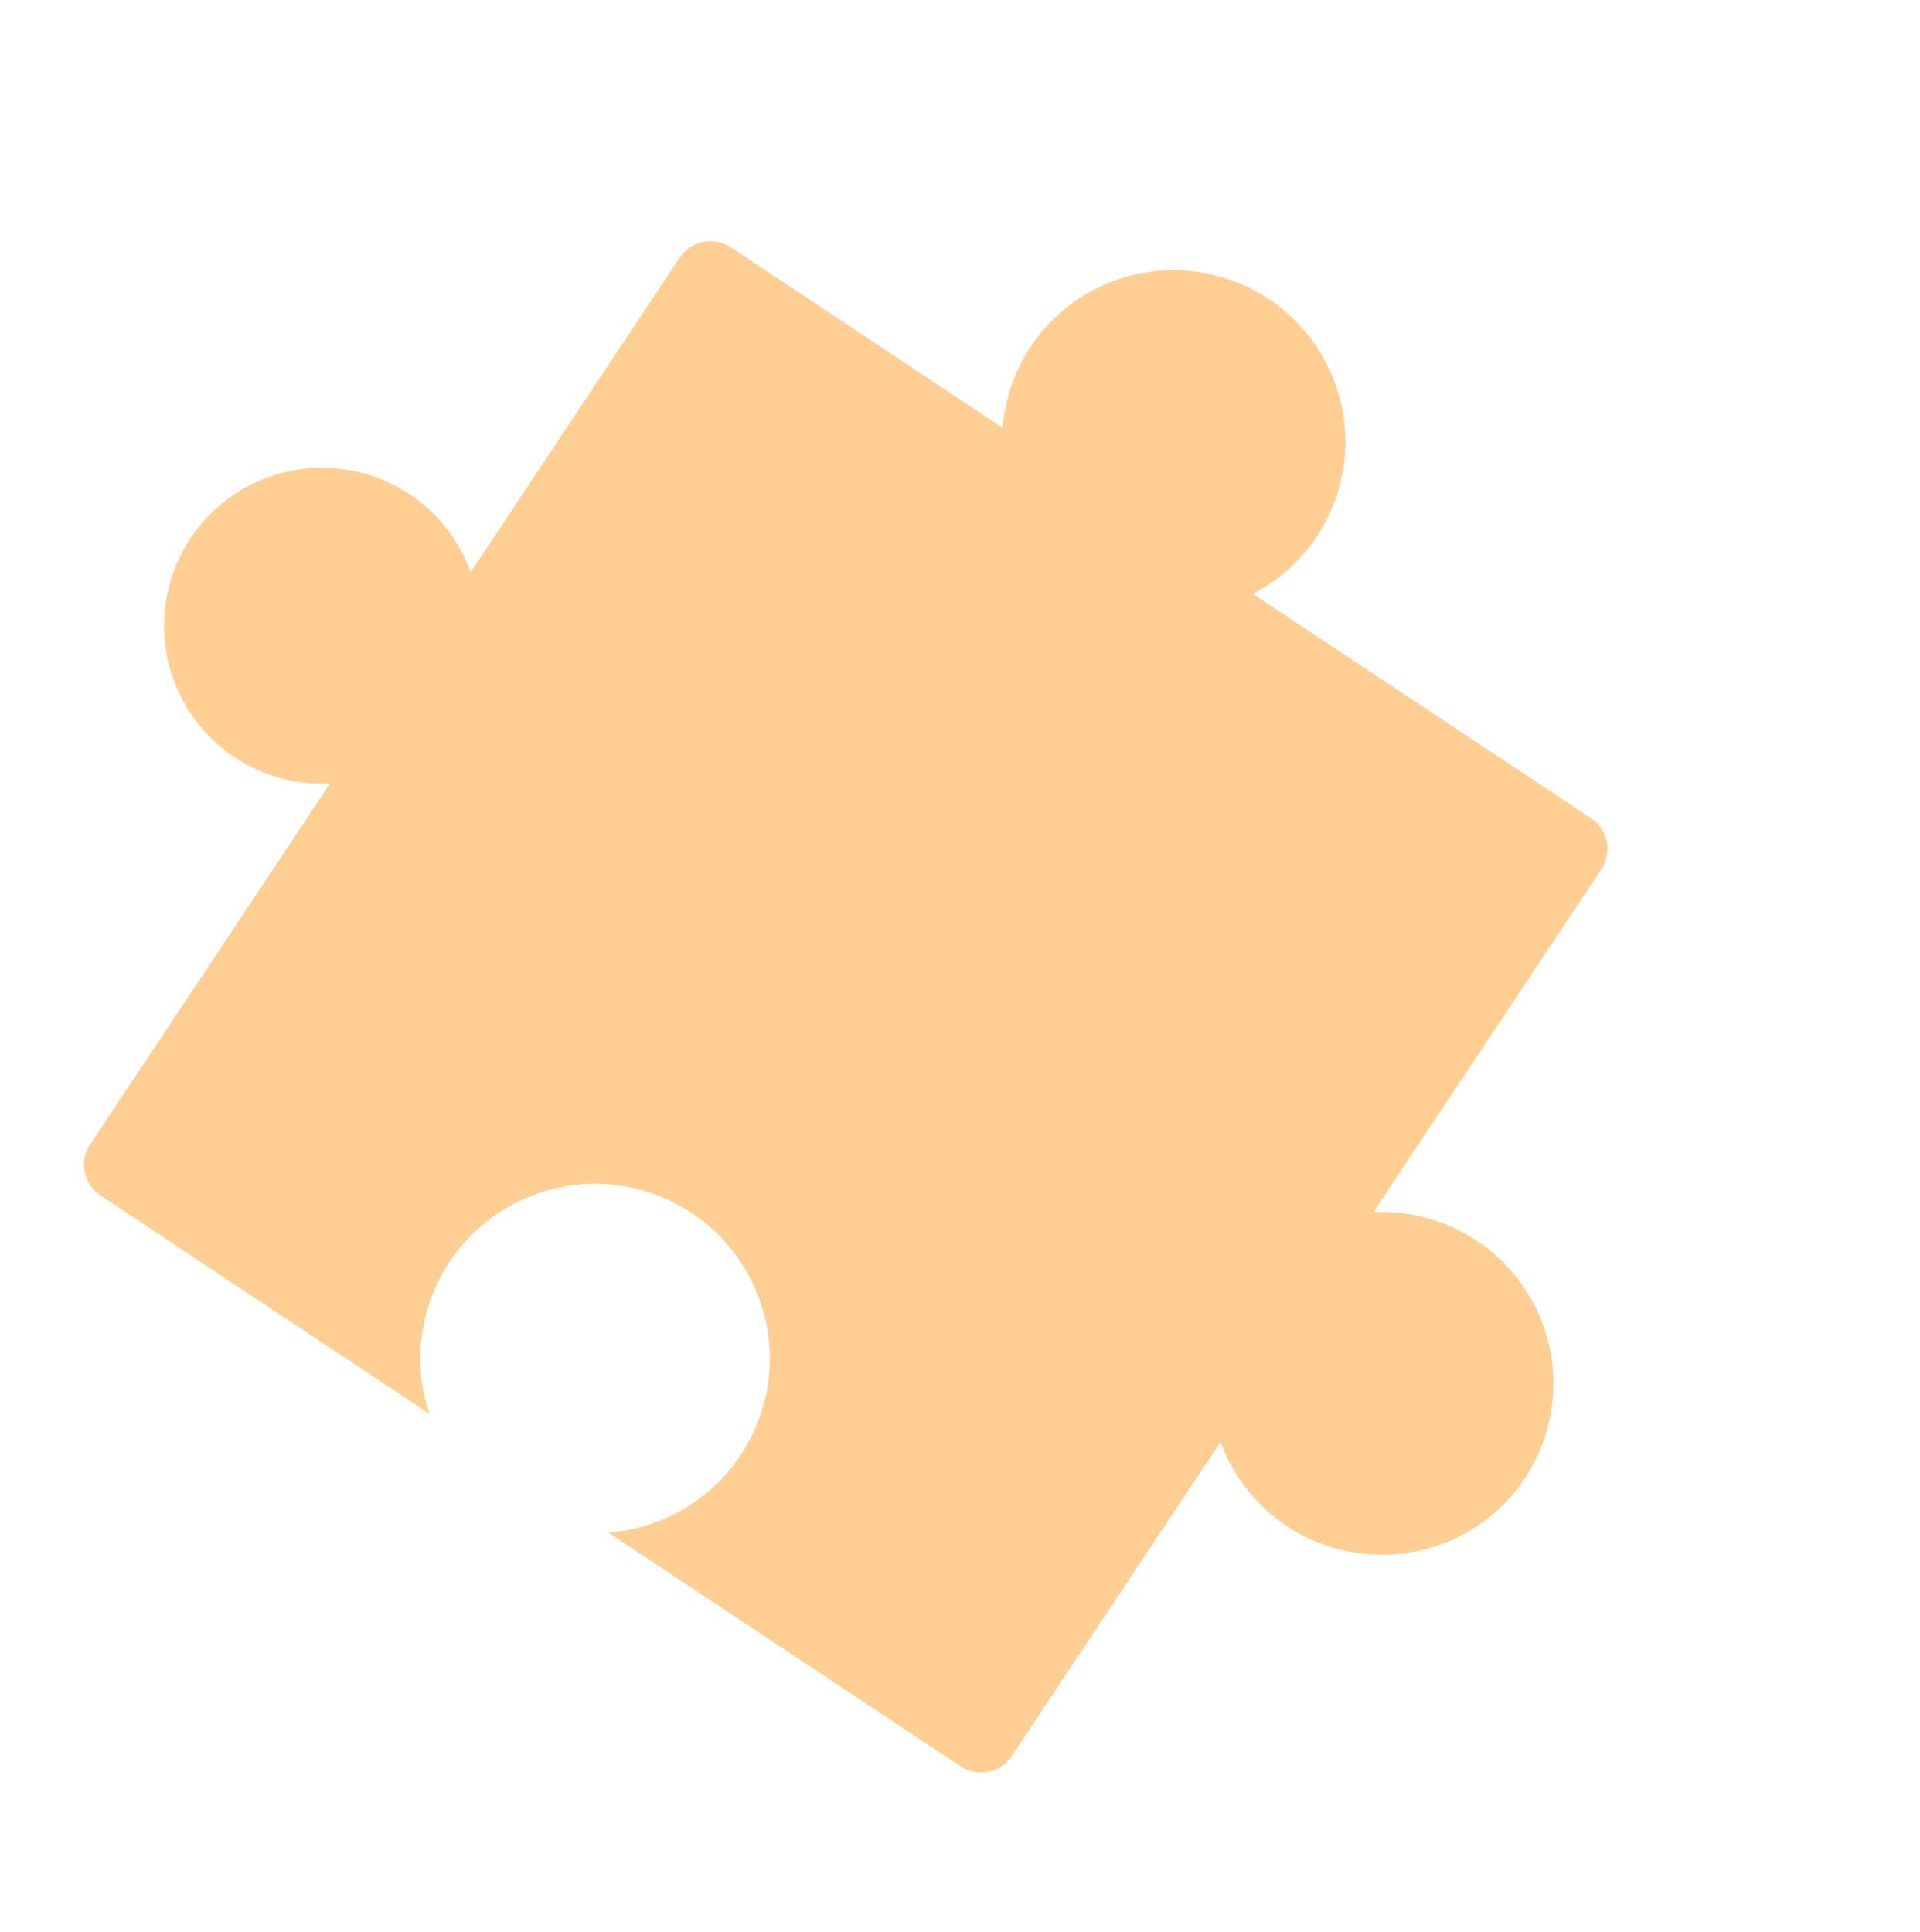 <?xml version="1.0" encoding="UTF-8"?> <svg xmlns="http://www.w3.org/2000/svg" width="316" height="318" viewBox="0 0 316 318" fill="none"><circle cx="53" cy="103" r="26" fill="#FFCE93"></circle><path fill-rule="evenodd" clip-rule="evenodd" d="M209.887 249.821C205.789 246.578 202.67 242.264 200.877 237.36L166.511 289.068C166.07 289.731 165.502 290.301 164.84 290.745C164.179 291.188 163.436 291.498 162.654 291.654C161.872 291.811 161.067 291.813 160.284 291.659C159.502 291.504 158.757 291.198 158.092 290.756L100.152 252.29C110.432 251.488 119.938 245.168 124.322 235.048C130.635 220.477 123.94 203.548 109.37 197.235C94.799 190.922 77.869 197.617 71.557 212.188C68.625 218.954 68.499 226.229 70.663 232.713L16.535 196.778C15.195 195.887 14.262 194.502 13.943 192.926C13.623 191.35 13.942 189.713 14.831 188.374C55.204 127.673 66.012 111.412 94.693 68.262C99.773 60.619 105.414 52.133 111.879 42.406C112.32 41.743 112.887 41.173 113.549 40.729C114.211 40.285 114.954 39.976 115.736 39.82C116.517 39.663 117.323 39.661 118.105 39.815C118.888 39.969 119.633 40.276 120.297 40.718L165.016 70.424C165.405 65.528 167.068 60.821 169.839 56.767C172.61 52.713 176.393 49.453 180.815 47.309C185.237 45.166 190.143 44.213 195.05 44.544C199.957 44.876 204.694 46.482 208.792 49.202C212.89 51.922 216.208 55.662 218.417 60.053C220.626 64.444 221.65 69.333 221.388 74.237C221.126 79.142 219.586 83.891 216.922 88.016C214.257 92.141 210.56 95.498 206.196 97.755L261.843 134.683C262.508 135.125 263.079 135.692 263.524 136.354C263.969 137.015 264.28 137.758 264.438 138.539C264.596 139.32 264.598 140.124 264.445 140.906C264.292 141.687 263.986 142.431 263.545 143.094L226.038 199.529C231.257 199.281 236.444 200.485 241.023 203.005C245.602 205.525 249.393 209.263 251.975 213.804C254.557 218.345 255.828 223.51 255.647 228.726C255.467 233.941 253.841 239.003 250.952 243.347C248.062 247.692 244.022 251.15 239.28 253.336C234.538 255.522 229.28 256.351 224.091 255.73C218.902 255.11 213.985 253.064 209.887 249.821Z" fill="#FFCE93"></path></svg> 